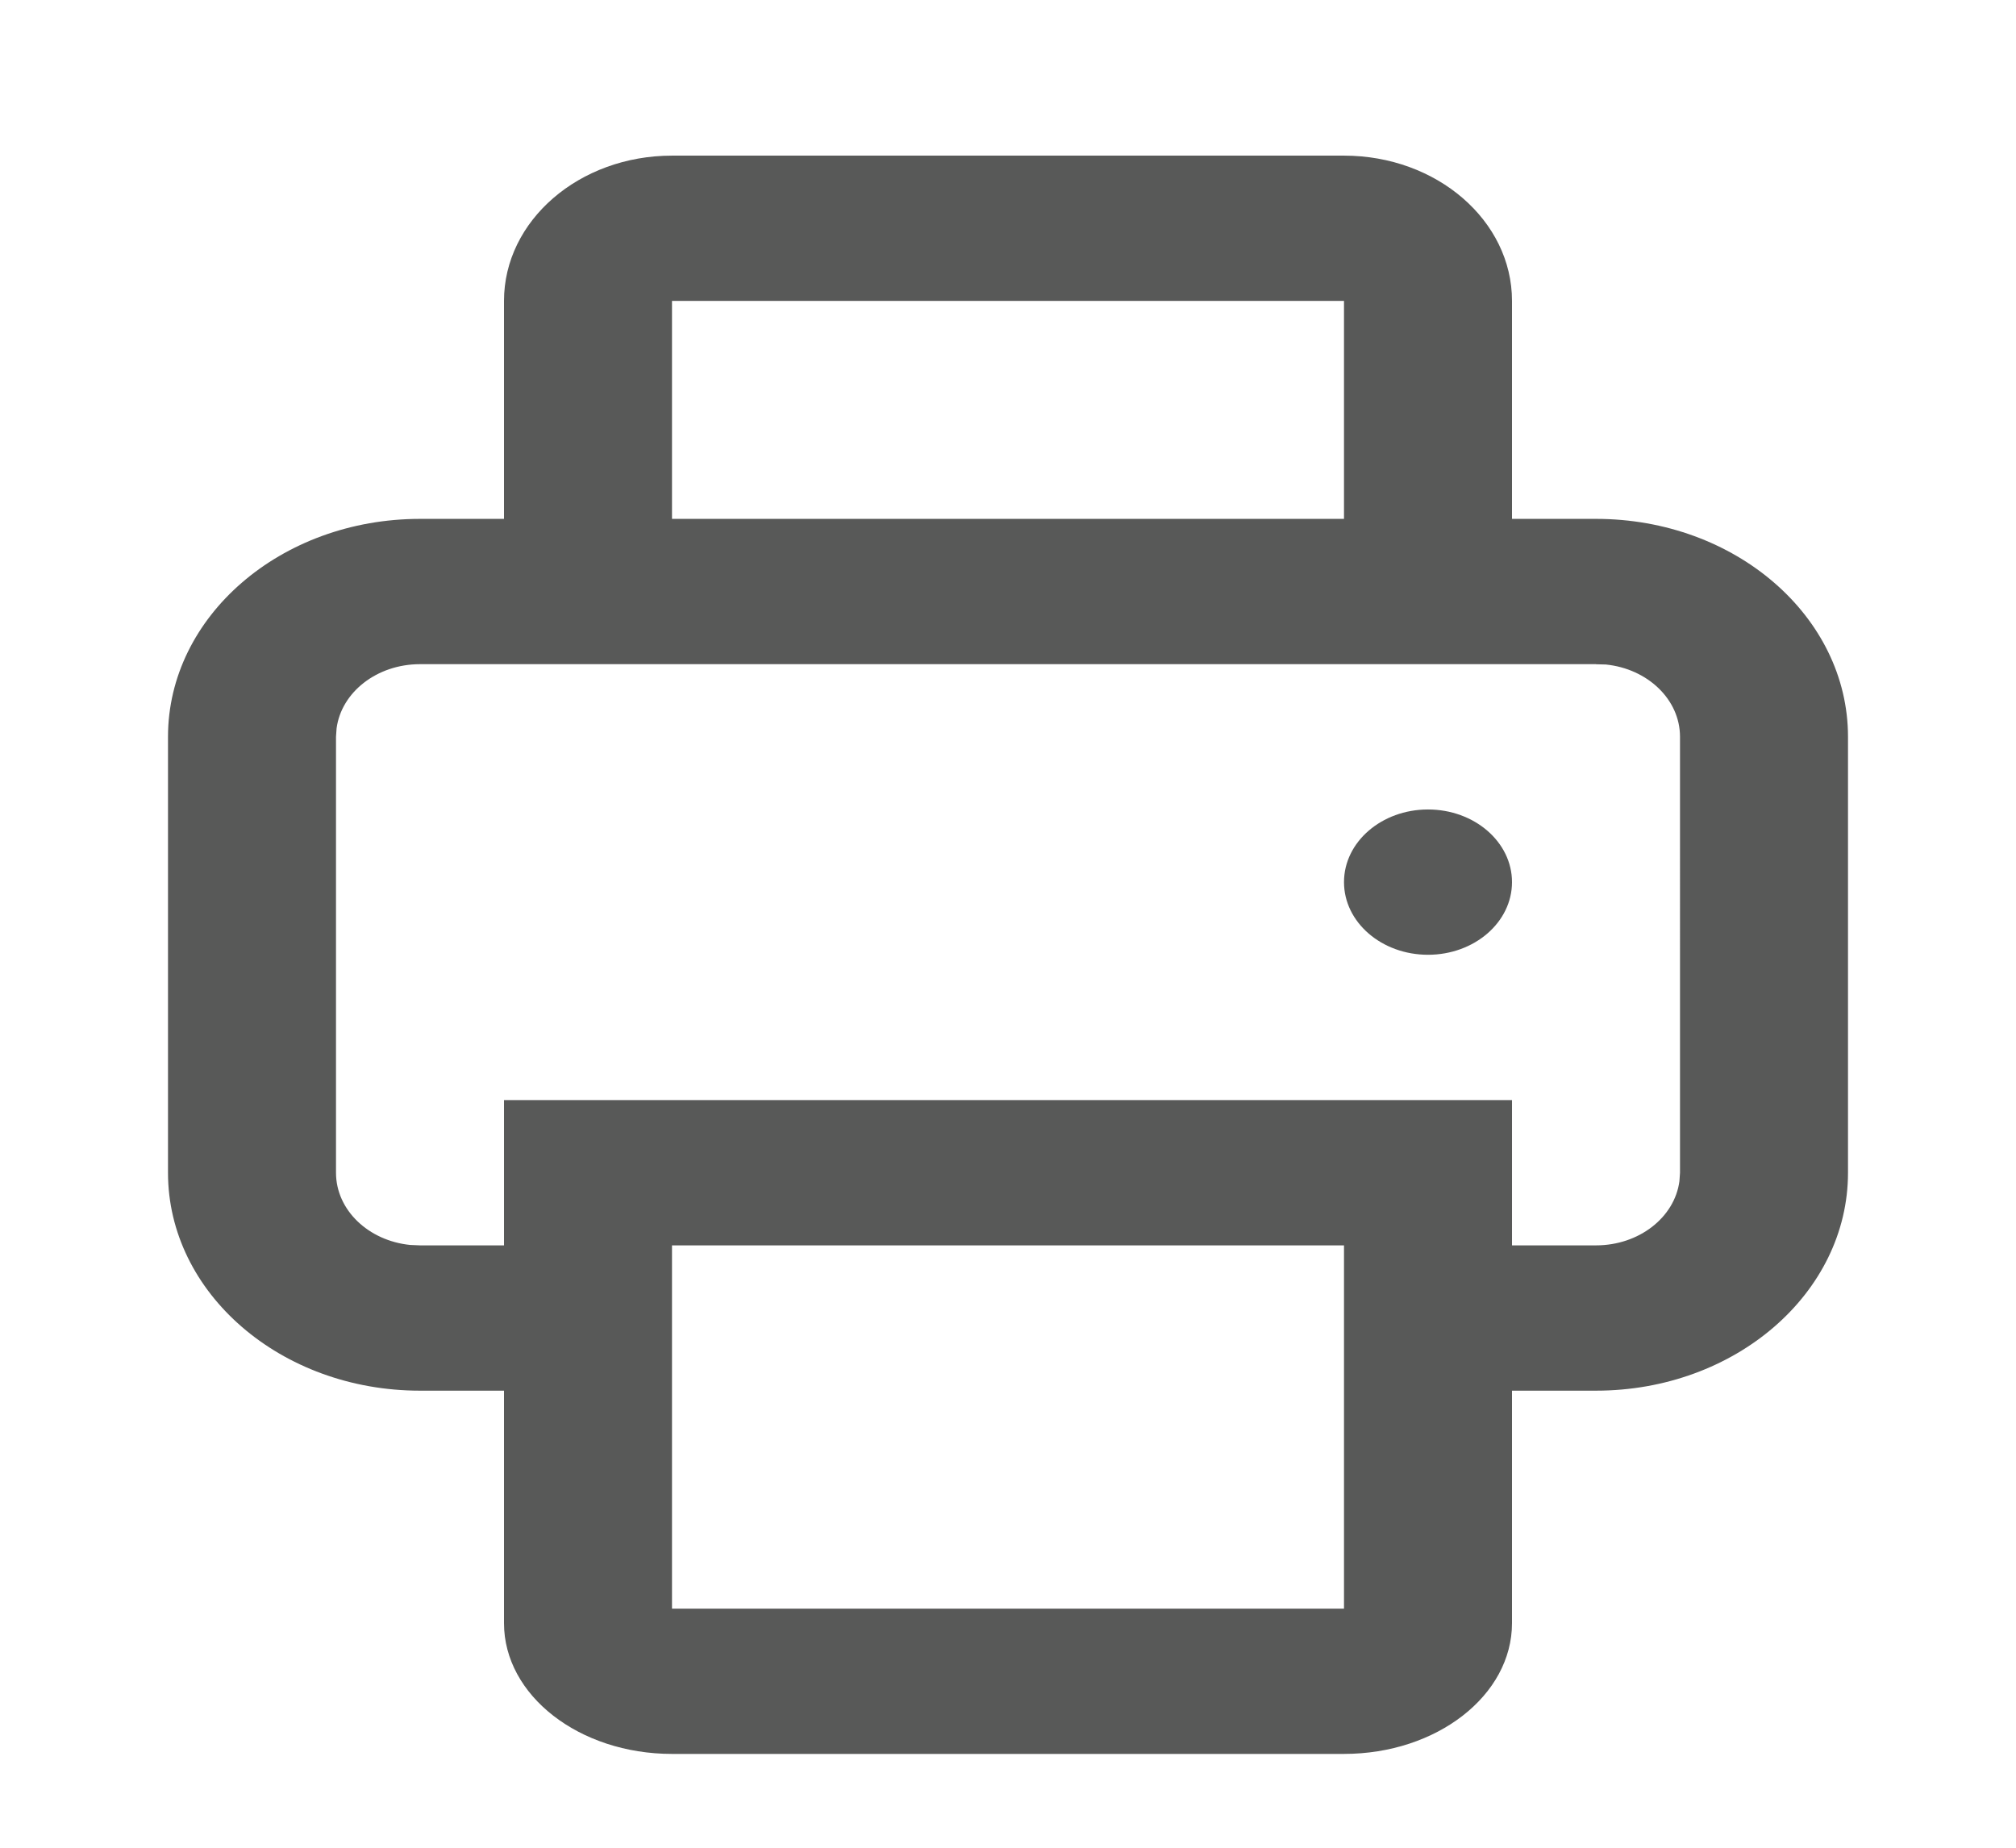 <svg width="24" height="22" viewBox="0 0 24 22" xmlns="http://www.w3.org/2000/svg">
    <g fill="none" fill-rule="evenodd">
        <path d="M0 .988h24v20.76H0z"/>
        <path d="M16 1.853c1.105 0 2 .774 2 1.73v2.595h1c1.657 0 3 1.162 3 2.595v5.19c0 1.433-1.343 2.595-3 2.595h-1v2.768c0 .86-.895 1.557-2 1.557H8c-1.105 0-2-.697-2-1.557v-2.768H5c-1.657 0-3-1.162-3-2.595v-5.19C2 7.34 3.343 6.178 5 6.178h1V3.583c0-.956.895-1.73 2-1.73h8zm-8 17.3h8v-4.325H8v4.325zM19 7.908H5c-.513 0-.936.334-.993.764L4 8.773v5.19c0 .444.386.81.883.86l.117.005h1v-1.73h12v1.73h1c.513 0 .936-.334.993-.764l.007-.1V8.772c0-.444-.386-.81-.883-.86L19 7.909zm-2 1.73c.552 0 1 .387 1 .865s-.448.865-1 .865-1-.387-1-.865.448-.865 1-.865zm-1-6.055H8v2.595h8V3.583z" fill="#585958"/>
    </g>
</svg>

